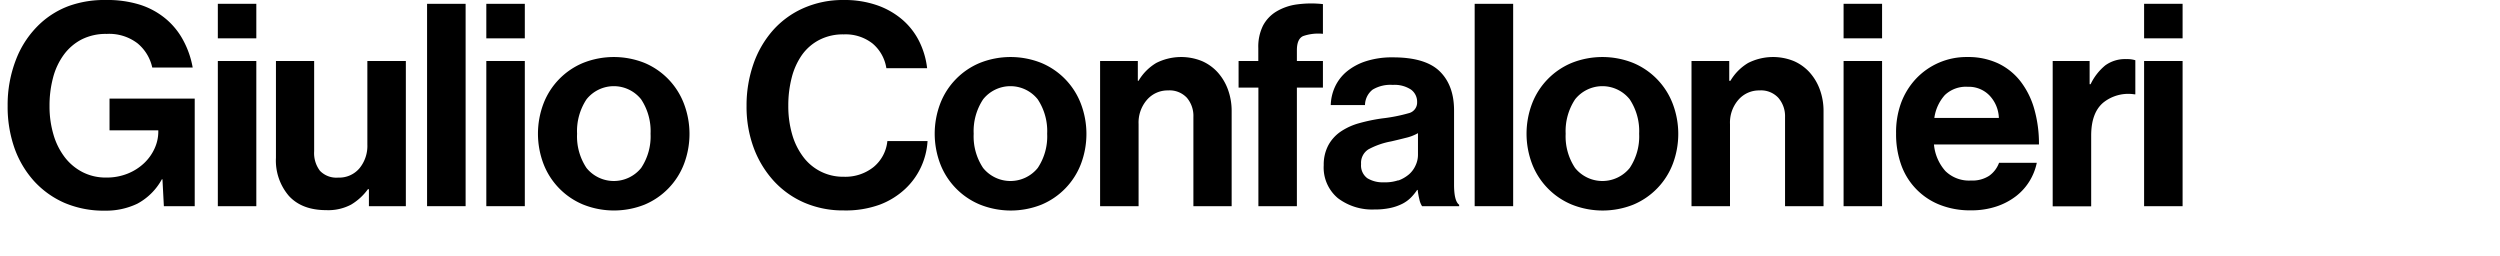 <svg id="Layer_1" data-name="Layer 1" xmlns="http://www.w3.org/2000/svg" viewBox="0 0 530 54.24"><title>giulioconfalonieri</title><path d="M34.32,38a12.83,12.83,0,0,1-5.22,5.19,15.34,15.34,0,0,1-6.84,1.47A21.2,21.2,0,0,1,13.65,43,19.09,19.09,0,0,1,7.2,38.37a20.85,20.85,0,0,1-4.14-7,26.43,26.43,0,0,1-1.44-8.91,26.42,26.42,0,0,1,1.8-9.9A20.41,20.41,0,0,1,8.64,4.89,18.35,18.35,0,0,1,14.7,1.23,22.29,22.29,0,0,1,22.44,0a23.2,23.2,0,0,1,7.23,1,16.26,16.26,0,0,1,5.49,3,15.38,15.38,0,0,1,3.69,4.56,19.05,19.05,0,0,1,2,5.76H32.28a9.21,9.21,0,0,0-3.12-5.13,9.87,9.87,0,0,0-6.54-2,11.36,11.36,0,0,0-5.31,1.17,10.91,10.91,0,0,0-3.78,3.24,14.36,14.36,0,0,0-2.28,4.86,22.92,22.92,0,0,0-.75,6,21,21,0,0,0,.84,6.09,14.61,14.61,0,0,0,2.4,4.8,11.23,11.23,0,0,0,3.78,3.15,10.74,10.74,0,0,0,5,1.14,11.86,11.86,0,0,0,4.56-.84,11,11,0,0,0,3.48-2.22,9.92,9.92,0,0,0,2.22-3.12,8.58,8.58,0,0,0,.78-3.54V27.63H23.22V20.91H41.28v22.8H34.74L34.44,38H34.32Z"/><path d="M54.34,0.81V8.13H46.18V0.81h8.16Zm0,12.12V43.71H46.18V12.93h8.16Z"/><path d="M78.21,40.11H78a12,12,0,0,1-3.57,3.27,10.36,10.36,0,0,1-5.25,1.17q-5.16,0-7.92-3a11.5,11.5,0,0,1-2.76-8.1V12.93h8.1V32.07a6.2,6.2,0,0,0,1.23,4.14,4.82,4.82,0,0,0,3.87,1.44,5.62,5.62,0,0,0,4.53-2,7.48,7.48,0,0,0,1.65-5V12.93h8.16V43.71H78.21v-3.6Z"/><path d="M98.71,0.81v42.9H90.54V0.81h8.16Z"/><path d="M111.26,0.81V8.13H103.1V0.81h8.16Zm0,12.12V43.71H103.1V12.93h8.16Z"/><path d="M123.59,43.35a15.26,15.26,0,0,1-8.37-8.61,18,18,0,0,1,0-12.78,15.26,15.26,0,0,1,8.37-8.61,17.6,17.6,0,0,1,13.08,0A15.26,15.26,0,0,1,145,22a18,18,0,0,1,0,12.78,15.26,15.26,0,0,1-8.37,8.61A17.59,17.59,0,0,1,123.59,43.35Zm12.33-7.74a12.05,12.05,0,0,0,2-7.26,12.19,12.19,0,0,0-2-7.29,7.4,7.4,0,0,0-11.58,0,12.19,12.19,0,0,0-2,7.29,12.05,12.05,0,0,0,2,7.26A7.45,7.45,0,0,0,135.92,35.61Z"/><path d="M170.6,43a19,19,0,0,1-6.54-4.62,21.46,21.46,0,0,1-4.26-7,25,25,0,0,1-1.53-8.91,26.58,26.58,0,0,1,1.44-8.85,21.35,21.35,0,0,1,4.11-7.14,18.76,18.76,0,0,1,6.48-4.74A20.65,20.65,0,0,1,178.85,0a21,21,0,0,1,7.08,1.11,16.6,16.6,0,0,1,5.37,3.06,14.74,14.74,0,0,1,3.57,4.59,17.12,17.12,0,0,1,1.68,5.7h-8.64A8.54,8.54,0,0,0,185,9.24a9.24,9.24,0,0,0-6.12-1.95,10.87,10.87,0,0,0-5.19,1.17A10.36,10.36,0,0,0,170,11.67a14.64,14.64,0,0,0-2.16,4.8,23.44,23.44,0,0,0-.72,5.94,21.45,21.45,0,0,0,.81,6.06,14.54,14.54,0,0,0,2.34,4.77,10.49,10.49,0,0,0,8.61,4.23,9.57,9.57,0,0,0,6.33-2.07,8.15,8.15,0,0,0,2.91-5.49h8.52a15.31,15.31,0,0,1-1.38,5.49,14.93,14.93,0,0,1-3.36,4.65,16.38,16.38,0,0,1-5.37,3.33,21.07,21.07,0,0,1-7.65,1.23A20.69,20.69,0,0,1,170.6,43Z"/><path d="M207.7,43.35a15.26,15.26,0,0,1-8.37-8.61,18,18,0,0,1,0-12.78,15.26,15.26,0,0,1,8.37-8.61,17.6,17.6,0,0,1,13.08,0A15.26,15.26,0,0,1,229.15,22a18,18,0,0,1,0,12.78,15.26,15.26,0,0,1-8.37,8.61A17.59,17.59,0,0,1,207.7,43.35ZM220,35.61a12.05,12.05,0,0,0,2-7.26,12.19,12.19,0,0,0-2-7.29,7.4,7.4,0,0,0-11.58,0,12.19,12.19,0,0,0-2,7.29,12.05,12.05,0,0,0,2,7.26A7.45,7.45,0,0,0,220,35.61Z"/><path d="M241.37,17.13a10.77,10.77,0,0,1,3.75-3.78,11.72,11.72,0,0,1,9.72-.39,9.79,9.79,0,0,1,3.33,2.4A11.13,11.13,0,0,1,260.33,19a13.18,13.18,0,0,1,.78,4.62v20.1H253V24.81a5.93,5.93,0,0,0-1.38-4.08,5,5,0,0,0-4-1.56,5.78,5.78,0,0,0-4.47,2,7.34,7.34,0,0,0-1.77,5.13V43.71h-8.16V12.93h8v4.2h0.18Z"/><path d="M266.76,12.93V10.17a10,10,0,0,1,1-4.74,7.69,7.69,0,0,1,2.85-3A11.42,11.42,0,0,1,275,.93a22.51,22.51,0,0,1,5.46-.06v6.3a9.83,9.83,0,0,0-4.2.48q-1.32.6-1.32,3v2.28h5.52v5.64h-5.52V43.71h-8.16V18.57h-4.2V12.93h4.2Z"/><path d="M300.91,42.27a15.54,15.54,0,0,1-.36-2h-0.12a10.84,10.84,0,0,1-1.35,1.65,7.14,7.14,0,0,1-1.8,1.29,10.66,10.66,0,0,1-2.49.87,15.44,15.44,0,0,1-3.42.33,12,12,0,0,1-7.74-2.4,8.46,8.46,0,0,1-3-7,8.72,8.72,0,0,1,1-4.26,8.28,8.28,0,0,1,2.64-2.88,13.35,13.35,0,0,1,3.93-1.77,36.73,36.73,0,0,1,4.83-1A34.75,34.75,0,0,0,298.63,24a2.32,2.32,0,0,0,1.8-2.34A3.19,3.19,0,0,0,299.14,19a6.31,6.31,0,0,0-3.87-1A7.31,7.31,0,0,0,291,19a4.23,4.23,0,0,0-1.62,3.27h-7.26a9.89,9.89,0,0,1,.9-3.87,9.28,9.28,0,0,1,2.46-3.21A12.4,12.4,0,0,1,289.51,13a18.05,18.05,0,0,1,5.82-.84q6.9,0,9.93,3t3,8.37V39.15q0,3.48,1.08,4.26v0.3h-7.86A4.09,4.09,0,0,1,300.91,42.27Zm-4.47-4a7.42,7.42,0,0,0,2.28-1.32A5.46,5.46,0,0,0,300.13,35a5.2,5.2,0,0,0,.48-2.19V28.23a9.47,9.47,0,0,1-2.61,1q-1.53.39-3.09,0.75a16.29,16.29,0,0,0-4.8,1.68,3.38,3.38,0,0,0-1.56,3.12,3.35,3.35,0,0,0,1.32,3,6.23,6.23,0,0,0,3.48.87A8.68,8.68,0,0,0,296.44,38.22Z"/><path d="M320.79,0.81v42.9h-8.16V0.81h8.16Z"/><path d="M333.17,43.35a15.26,15.26,0,0,1-8.37-8.61,18,18,0,0,1,0-12.78,15.26,15.26,0,0,1,8.37-8.61,17.6,17.6,0,0,1,13.08,0A15.26,15.26,0,0,1,354.62,22a18,18,0,0,1,0,12.78,15.26,15.26,0,0,1-8.37,8.61A17.59,17.59,0,0,1,333.17,43.35Zm12.33-7.74a12.05,12.05,0,0,0,2-7.26,12.19,12.19,0,0,0-2-7.29,7.4,7.4,0,0,0-11.58,0,12.19,12.19,0,0,0-2,7.29,12.05,12.05,0,0,0,2,7.26A7.45,7.45,0,0,0,345.5,35.61Z"/><path d="M366.85,17.13a10.77,10.77,0,0,1,3.75-3.78,11.72,11.72,0,0,1,9.72-.39,9.79,9.79,0,0,1,3.33,2.4A11.13,11.13,0,0,1,385.81,19a13.18,13.18,0,0,1,.78,4.62v20.1h-8.16V24.81A5.93,5.93,0,0,0,377,20.73a5,5,0,0,0-4-1.56,5.78,5.78,0,0,0-4.47,2,7.34,7.34,0,0,0-1.77,5.13V43.71h-8.16V12.93h8v4.2h0.18Z"/><path d="M399,0.81V8.13h-8.16V0.81H399Zm0,12.12V43.71h-8.16V12.93H399Z"/><path d="M411.07,43.35a14.18,14.18,0,0,1-8.1-8.64,19.31,19.31,0,0,1-1-6.42A18.1,18.1,0,0,1,403,21.9a15.3,15.3,0,0,1,3.12-5.13,14.7,14.7,0,0,1,10.95-4.68,15,15,0,0,1,6.54,1.35,13.11,13.11,0,0,1,4.74,3.81,17.26,17.26,0,0,1,2.91,5.85,26.81,26.81,0,0,1,1,7.53H410a9.79,9.79,0,0,0,2.43,5.64,7.16,7.16,0,0,0,5.43,2,6.52,6.52,0,0,0,3.84-1,5.82,5.82,0,0,0,2.1-2.76h8a12.15,12.15,0,0,1-1.53,3.87,11.85,11.85,0,0,1-2.88,3.21,14,14,0,0,1-4.17,2.19,16.63,16.63,0,0,1-5.34.81A17.3,17.3,0,0,1,411.07,43.35Zm1.23-23.19A9.12,9.12,0,0,0,410.08,25h13.68a7.25,7.25,0,0,0-2-4.77,6.1,6.1,0,0,0-4.59-1.83A6.47,6.47,0,0,0,412.3,20.16Z"/><path d="M443.21,17.85a11.62,11.62,0,0,1,3.12-4,7.14,7.14,0,0,1,4.44-1.32,5.91,5.91,0,0,1,1.92.24V20h-0.18a8.47,8.47,0,0,0-6.6,1.74q-2.58,2.16-2.58,7v15h-8.16V12.93H443v4.92h0.18Z"/><path d="M462.71,0.81V8.13h-8.16V0.81h8.16Zm0,12.12V43.71h-8.16V12.93h8.16Z"/></svg>